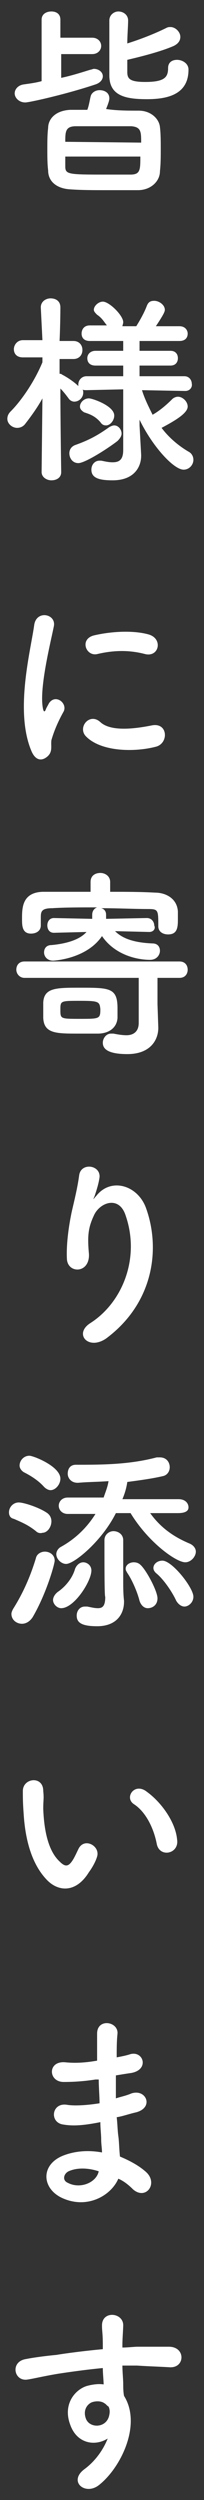 <?xml version="1.0" encoding="utf-8"?>
<!-- Generator: Adobe Illustrator 25.0.1, SVG Export Plug-In . SVG Version: 6.00 Build 0)  -->
<svg version="1.1" id="レイヤー_1" xmlns="http://www.w3.org/2000/svg" xmlns:xlink="http://www.w3.org/1999/xlink" x="0px"
	 y="0px" viewBox="0 0 25 305" style="enable-background:new 0 0 25 305;" xml:space="preserve">
<rect x="0" y="0" width="25" height="305" fill="#333333" stroke="none"/>
<style type="text/css">
	.st0{enable-background:new    ;}
	.st1{fill:#FFFFFF;}
</style>
<g class="st0">
	<path class="st1" d="M7.5,6.6v2.9c1.4-0.3,2.6-0.7,3.6-1c0.1,0,0.3-0.1,0.4-0.1c0.6,0,1.1,0.4,1.1,0.9c0,0.4-0.3,0.8-0.9,1
		c-3.6,1.2-8.1,2.2-8.6,2.2c-0.8,0-1.3-0.6-1.3-1.1c0-0.5,0.4-1,1.1-1.1c0.7-0.1,1.5-0.2,2.2-0.4V2.4c0-0.7,0.6-1,1.2-1
		s1.1,0.3,1.1,1v2.2h3.9c0.7,0,1.1,0.5,1.1,1s-0.4,1-1.1,1H7.5z M17,13.5c1.5,0,2.5,1,2.6,2c0.1,0.8,0.1,1.8,0.1,2.7
		c0,0.9,0,1.8-0.1,2.7c0,1.2-1.1,2.3-2.7,2.3c-1.2,0-2.6,0-3.9,0c-1.5,0-3,0-4.4-0.1c-1.7-0.1-2.7-1-2.7-2.3
		c-0.1-0.8-0.1-1.7-0.1-2.6c0-0.9,0-1.8,0.1-2.6c0-1,0.8-2.1,2.7-2.2c0.6,0,1.3,0,2.1,0c0.2-0.5,0.3-1.2,0.4-1.6
		c0.1-0.5,0.6-0.8,1.1-0.8c0.6,0,1.2,0.3,1.2,1c0,0.3-0.2,0.8-0.4,1.3C14.3,13.5,15.7,13.5,17,13.5z M17.3,17.4c0-1.3,0-1.9-1.2-2
		c-1.3,0-2.9,0-4.3,0c-0.9,0-1.8,0-2.5,0C8,15.4,8,16.1,8,17.3L17.3,17.4z M8,19.1c0,0.4,0,0.8,0,1.2c0,1,0.4,1,5.1,1c1,0,2,0,2.9,0
		c1.2,0,1.2-0.6,1.2-2.2L8,19.1z M15.6,8.8c0,0.8,0.3,1.2,2.2,1.2c2.4,0,2.8-0.6,2.8-1.7c0-0.7,0.5-1,1.1-1c0.6,0,1.4,0.4,1.4,1.2
		c0,3.1-2.7,3.6-5.1,3.6c-2.6,0-4.6-0.4-4.6-2.9c0-1.5,0-5.3,0-6.7c0-0.7,0.6-1.1,1.1-1.1c0.6,0,1.2,0.4,1.2,1.1v0
		c0,0.7-0.1,1.8-0.1,2.8c1.6-0.5,3.4-1.2,4.8-1.9c0.2-0.1,0.3-0.1,0.5-0.1c0.6,0,1.2,0.6,1.2,1.2c0,0.4-0.2,0.8-0.8,1.1
		c-1.6,0.7-4,1.3-5.7,1.7V8.8z"/>
</g>
<g class="st0">
	<path class="st1" d="M22.7,47.7l-5.3-0.1c0.3,1,0.8,2,1.3,3c0.9-0.5,1.8-1.3,2.4-1.9c0.2-0.2,0.5-0.3,0.7-0.3
		c0.6,0,1.2,0.6,1.2,1.2c0,0.8-1.5,1.7-3.2,2.6c0.9,1.2,2.1,2.2,3.3,2.9c0.4,0.2,0.6,0.6,0.6,1c0,0.6-0.5,1.2-1.2,1.2
		c-1.2,0-3.8-2.8-5.4-6.1l0,0.7l0.2,3.6c0,0,0,0.1,0,0.1c0,1.3-0.8,3-3.5,3c-1.7,0-2.6-0.3-2.6-1.3c0-0.6,0.4-1.1,1-1.1
		c0.1,0,0.1,0,0.2,0c0.5,0.1,0.9,0.2,1.4,0.2c0.8,0,1.3-0.3,1.3-1.5l0-7.4l-4.5,0.1c-0.2,0-0.4,0-0.5-0.1c0.1,0.1,0.1,0.3,0.1,0.4
		c0,0.6-0.5,1.1-1.1,1.1c-0.2,0-0.5-0.1-0.7-0.4c-0.3-0.4-0.6-0.8-1-1.2c0,3.9,0.1,10.2,0.1,10.2v0c0,0.7-0.6,1-1.2,1
		c-0.6,0-1.2-0.4-1.2-1v0l0.1-9c-0.6,1.1-1.4,2.2-2.1,3.1c-0.3,0.4-0.7,0.5-1,0.5c-0.6,0-1.2-0.5-1.2-1.1c0-0.3,0.1-0.6,0.4-0.9
		c1.3-1.3,2.9-3.6,3.9-6v-0.6l-2.4,0c0,0,0,0,0,0c-0.8,0-1.1-0.5-1.1-1s0.4-1.1,1.1-1.1h2.4L5,37.5v0c0-0.7,0.6-1.1,1.2-1.1
		c0.6,0,1.2,0.3,1.2,1.1v0c0,0,0,1.9-0.1,4.1h1.7c0.7,0,1.1,0.5,1.1,1.1s-0.4,1.1-1.1,1.1h0l-1.7,0c0,0.6,0,1.2,0,1.8
		c0.1,0,0.2,0,0.3,0.1c0.6,0.3,1.5,0.9,2,1.4c0-0.1,0-0.2,0-0.2c0-0.5,0.4-1,1-1h4.5l0-1.3h-3.4c-0.7,0-1-0.4-1-0.9
		c0-0.5,0.4-0.9,1-0.9h3.4v-1.2H11c-0.7,0-1-0.4-1-0.9c0-0.5,0.3-1,1-1h2.1c-0.4-0.5-0.6-0.9-1.2-1.3c-0.2-0.2-0.4-0.4-0.4-0.6
		c0-0.5,0.6-1,1.1-1c0.8,0,2.5,1.7,2.5,2.5c0,0.2-0.1,0.4-0.1,0.5h1.7c0.5-0.8,1-1.7,1.3-2.5c0.2-0.5,0.5-0.6,0.9-0.6
		c0.6,0,1.3,0.5,1.3,1.1c0,0.2-0.1,0.5-1.1,2H22c0.7,0,1,0.5,1,0.9c0,0.5-0.3,0.9-1,0.9h-4.9l0,1.2h3.8c0.6,0,0.9,0.4,0.9,0.9
		s-0.3,0.9-0.9,0.9h-3.8l0,1.3h5.5c0.6,0,0.9,0.5,0.9,0.9C23.6,47.2,23.3,47.7,22.7,47.7L22.7,47.7z M9.6,56.5
		c-0.7,0-1.1-0.6-1.1-1.2c0-0.4,0.2-0.8,0.7-1c1.7-0.6,2.8-1.2,4.2-2.2c0.2-0.1,0.4-0.2,0.6-0.2c0.5,0,0.9,0.5,0.9,1
		c0,0.3-0.2,0.6-0.5,0.9C13.1,54.8,10.4,56.5,9.6,56.5z M12.3,51.5c-0.7-0.8-1.4-1-2-1.2c-0.3-0.2-0.5-0.4-0.5-0.7
		c0-0.5,0.5-1,1.1-1c0.4,0,3.1,0.9,3.1,2.1c0,0.6-0.5,1.2-1,1.2C12.7,51.9,12.5,51.8,12.3,51.5z"/>
</g>
<g class="st0">
	<path class="st1" d="M3.8,91.5c-2-4.9,0-12.3,0.4-15.3c0.3-1.8,2.7-1.3,2.4,0.2c-0.4,2-1.9,7.9-1.3,10.2c0.1,0.3,0.2,0.2,0.3,0
		C5.6,86.5,5.9,86,6,85.8c0.8-1.2,2.3,0,1.8,1c-0.9,1.6-1.3,2.8-1.5,3.5c-0.1,0.7,0.2,1.4-0.5,2S4.3,92.8,3.8,91.5z M10.5,89.8
		c-1-1.1,0.5-2.9,1.8-1.7c1.3,1.2,4.3,0.8,6.3,0.4c2-0.4,2.1,2.2,0.5,2.6C16.4,91.8,12.3,91.7,10.5,89.8z M11.9,79.8
		c-1.4,0.3-2.2-1.9-0.3-2.3c2.2-0.5,4.8-0.6,6.6-0.1s1.3,2.8-0.4,2.4C15.9,79.3,14,79.3,11.9,79.8z"/>
</g>
<g class="st0">
	<path class="st1" d="M19.4,125.4C19.4,125.4,19.4,125.4,19.4,125.4c0,1.4-0.9,3.2-3.8,3.2c-2.8,0-3-0.9-3-1.4c0-0.5,0.4-1.1,1-1.1
		c0.1,0,0.2,0,0.3,0c0.5,0.1,1.1,0.2,1.6,0.2c0.8,0,1.5-0.4,1.5-1.5v-5.5H3c-0.6,0-1-0.5-1-1c0-0.5,0.3-1,1-1h19c0.7,0,1,0.5,1,1
		c0,0.5-0.3,1-1,1h-2.7v3.2L19.4,125.4z M18.3,113.7l-4.2-0.1c0.8,0.8,2.1,1.4,4.6,1.5c0.6,0,0.9,0.4,0.9,0.9c0,0.5-0.4,1.1-1.2,1.1
		c-1.8,0-4.4-0.7-5.9-2.9c-1.9,2.8-5.9,3-6,3c-0.7,0-1.1-0.5-1.1-1c0-0.5,0.3-0.9,0.9-0.9c2.2-0.2,3.6-0.8,4.3-1.6l-4,0.1h0
		c-0.6,0-0.8-0.5-0.8-0.9c0-0.5,0.3-0.9,0.8-0.9h0l4.7,0.1c0-0.2,0-0.3,0-0.5c0-0.5,0.3-0.8,0.6-0.9c-2,0-4,0-5.5,0.1
		c-1.3,0-1.4,0.4-1.4,1.1c0,0,0,0,0,1v0c0,0.7-0.6,1-1.2,1c-1.1,0-1.1-1-1.1-1.8c0-1.3,0-3.2,2.5-3.3c1.9,0,3.9,0,5.9,0v-1.2
		c0-0.8,0.6-1.1,1.2-1.1c0.6,0,1.2,0.4,1.2,1.1v1.2c1.9,0,3.7,0,5.5,0.1c1.3,0,2.7,0.7,2.8,2.3c0,0.3,0,0.6,0,1c0,1-0.1,1.8-1.2,1.8
		c-0.6,0-1.2-0.3-1.2-1c0,0,0,0,0,0c0-2,0-2.1-1.3-2.1c-1.6,0-3.6-0.1-5.7-0.1c0.4,0.1,0.6,0.4,0.6,0.8c0,0,0,0.2,0,0.5l5-0.1
		c0.6,0,0.9,0.5,0.9,0.9C19.1,113.3,18.8,113.7,18.3,113.7L18.3,113.7z M9.6,126.1c-2.7,0-4.2,0-4.3-1.9c0-0.3,0-0.7,0-1
		c0-0.3,0-0.6,0-0.9c0.1-1.8,1.6-1.8,4.5-1.8c3.6,0,4.6,0,4.6,2.5c0,0.4,0,0.8,0,1.2c-0.1,1.3-1.2,1.9-2.4,1.9
		C11.2,126.1,10.4,126.1,9.6,126.1z M9.8,122.1c-2.4,0-2.4,0-2.4,1.1c0,1.1,0,1.1,2.4,1.1c2.4,0,2.5,0,2.5-1.2
		C12.2,122.2,12.1,122.1,9.8,122.1z"/>
</g>
<g class="st0">
	<path class="st1" d="M11.1,161.4c3.9-2.5,6.1-7.9,4.3-13.1c-0.8-2.5-3.2-1.6-3.9,0c-0.7,1.5-0.8,2.5-0.6,4.7
		c0.1,2.4-2.6,2.4-2.7,0.6c-0.1-2,0.3-4.4,0.6-5.8c0.3-1.3,0.7-2.9,0.9-4.4c0.2-1.6,2.6-1.3,2.5,0.2c-0.1,0.8-0.4,1.7-0.6,2.3
		c-0.3,0.7-0.1,0.3,0.2,0c1.8-2.3,5.1-1.3,6.1,1.5c1.8,5,0.9,11.6-4.9,15.9C10.8,164.8,9,162.7,11.1,161.4z"/>
</g>
<g class="st0">
	<path class="st1" d="M4.4,186.8c-1-0.8-1.8-1.1-2.7-1.5c-0.5-0.1-0.6-0.5-0.6-0.8c0-0.6,0.5-1.2,1.2-1.2c0.6,0,2.5,0.6,3.5,1.3
		c0.4,0.3,0.5,0.7,0.5,1c0,0.7-0.5,1.4-1.1,1.4C4.9,187.1,4.6,187,4.4,186.8z M2.7,198.1c-0.7,0-1.3-0.5-1.3-1.2
		c0-0.2,0.1-0.4,0.2-0.6c1.2-1.9,2.1-3.9,2.8-6.2c0.1-0.5,0.6-0.8,1.1-0.8c0.6,0,1.2,0.4,1.2,1.1c0,0.4-1,4-2.7,6.9
		C3.6,197.9,3.1,198.1,2.7,198.1z M5.4,181.4c-0.8-0.9-1.9-1.5-2.5-1.8c-0.3-0.2-0.5-0.5-0.5-0.8c0-0.6,0.5-1.2,1.2-1.2
		c0.5,0,3.8,1.3,3.8,2.8c0,0.7-0.6,1.4-1.2,1.4C6,181.8,5.7,181.7,5.4,181.4z M6.5,195.2c0-0.3,0.2-0.7,0.6-1
		c0.6-0.4,1.7-1.4,2.1-2.8c0.2-0.5,0.6-0.8,1-0.8c0.5,0,1,0.4,1,1c0,1.3-2.1,4.6-3.7,4.6C7,196.2,6.5,195.7,6.5,195.2z M21.8,184.6
		l-3.4,0c1.3,1.8,2.9,2.9,4.8,3.7c0.5,0.2,0.8,0.6,0.8,1c0,0.6-0.6,1.3-1.3,1.3c-1.1,0-4.5-2.4-6.7-6h-1.8c-1.7,3.4-5.1,6.2-6.1,6.2
		c-0.6,0-1.2-0.6-1.2-1.2c0-0.3,0.2-0.7,0.6-0.9c1.8-1,3.2-2.4,4.2-4l-3.4,0h0c-0.7,0-1.1-0.5-1.1-1s0.4-1,1.1-1l4.4,0
		c0.2-0.6,0.5-1.3,0.6-2c-1.4,0.1-2.7,0.1-3.7,0.2c0,0,0,0-0.1,0c-0.8,0-1.2-0.6-1.2-1.1c0-0.6,0.3-1.1,1-1.1c3.1,0,6.5,0,9.9-0.9
		c0.2,0,0.3,0,0.4,0c0.8,0,1.2,0.6,1.2,1.2c0,0.5-0.3,1-0.9,1.1c-1.3,0.3-2.8,0.5-4.3,0.7c-0.1,0.7-0.3,1.4-0.6,2.1l6.9,0
		c0.8,0,1.2,0.5,1.2,1S22.6,184.6,21.8,184.6L21.8,184.6z M12.8,187.9c0-0.7,0.6-1.1,1.1-1.1c0.6,0,1.2,0.4,1.2,1.1
		c0,0.8,0,1.5,0,2.1c0,1.2,0,2,0,3.1c0,0.4,0,1.4,0.1,2.2c0,0.1,0,0.1,0,0.1c0,1.5-0.9,3-3.3,3c-2,0-2.5-0.5-2.5-1.3
		c0-0.6,0.4-1.1,1-1.1c0.1,0,0.2,0,0.3,0c0.5,0.1,0.9,0.2,1.3,0.2c0.6,0,0.9-0.3,0.9-1.4C12.8,194.9,12.8,191.2,12.8,187.9
		L12.8,187.9z M17.1,195.3c-0.3-1.2-1-2.7-1.5-3.4c-0.1-0.2-0.2-0.3-0.2-0.5c0-0.5,0.5-0.8,1-0.8c0.3,0,0.6,0.1,0.8,0.3
		c0.7,0.6,2.1,3.2,2.1,4.1c0,0.8-0.6,1.2-1.2,1.2C17.7,196.2,17.3,195.9,17.1,195.3z M21.6,195.3c-0.5-1.1-1.6-2.7-2.5-3.4
		c-0.2-0.2-0.3-0.4-0.3-0.6c0-0.5,0.5-0.9,1.1-0.9c1.2,0,3.8,3.3,3.8,4.4c0,0.7-0.6,1.2-1.1,1.2C22.3,196,21.9,195.8,21.6,195.3z"/>
</g>
<g class="st0">
	<path class="st1" d="M5.7,229.3c-1.8-1.9-2.6-4.8-2.8-8c-0.1-1.4-0.1-1.9-0.1-2.8c0-1.6,2.5-1.9,2.5,0c0.1,1,0,1,0,2.2
		c0.1,2.6,0.6,5.1,2,6.4c0.6,0.6,1,0.7,1.5,0c0.3-0.4,0.6-1.1,0.8-1.5c0.7-1.5,2.7-0.4,2.3,0.9c-0.2,0.7-0.7,1.5-1,1.9
		C9.3,231,7.1,230.8,5.7,229.3z M19.2,224.9c-0.4-2-1.4-3.9-2.8-4.8c-1.2-0.8,0.1-2.7,1.6-1.5c1.8,1.3,3.5,3.7,3.7,5.8
		C22,226.2,19.5,226.7,19.2,224.9z"/>
</g>
<g class="st0">
	<path class="st1" d="M11.7,253.7c-1.3,0.2-2.5,0.3-3.9,0.3c-1.9,0-2-2.6,0.2-2.4c1,0.1,2.2,0.1,3.9-0.2c0-1.3,0-2.5,0-3.3
		c0-1.9,2.6-1.5,2.5,0c-0.1,0.9-0.1,1.9-0.1,2.9c0.5-0.1,1.1-0.2,1.7-0.4c1.6-0.4,2.3,1.9,0.1,2.3c-0.7,0.1-1.3,0.2-1.9,0.3
		c0,0.9,0,1.8,0,2.8c0.6-0.2,1.2-0.3,1.9-0.6c1.8-0.6,2.8,1.7,0.6,2.3c-0.9,0.2-1.7,0.5-2.4,0.6c0.1,0.8,0.1,1.6,0.2,2.3
		c0.1,0.7,0.1,1.6,0.2,2.5c1.2,0.5,2.3,1.1,3.1,1.8c1.7,1.4,0.1,3.6-1.5,2.2c-0.5-0.5-1.1-1-1.8-1.3c-0.9,2.1-3.9,3.8-7,2.3
		c-2.4-1.2-2.5-4,0.2-5.1c1.5-0.6,3.2-0.7,4.8-0.4c0-0.5-0.1-1-0.1-1.6c0-0.6-0.1-1.3-0.1-2.1c-2,0.4-3.3,0.5-4.5,0.3
		c-1.8-0.2-1.5-2.8,0.5-2.4c0.7,0.1,2,0.1,3.9-0.2c0-0.9-0.1-1.9-0.1-2.9L11.7,253.7z M8.4,264.9c-0.6,0.3-0.8,1.1-0.1,1.4
		c1.5,0.8,3.5,0,3.8-1.4C10.9,264.5,9.5,264.4,8.4,264.9z"/>
</g>
<g class="st0">
	<path class="st1" d="M8.6,295.8c-0.9-2.4,0.5-4.2,2-4.7c0.7-0.2,1.5-0.3,2.1-0.2c0-0.5-0.1-1.3-0.1-2c-2.1,0.2-4.2,0.5-5.5,0.7
		c-1.8,0.3-3,0.6-3.7,0.7c-1.7,0.3-2.2-2.2-0.2-2.5c1-0.2,2.6-0.4,3.7-0.5c1.2-0.2,3.5-0.5,5.7-0.7c0-0.1,0-0.3,0-0.5
		c0-1.5-0.1-1.6-0.1-2.4c0-1.8,2.5-1.6,2.6-0.1c0,0.6-0.1,1.7-0.1,2.4c0,0.1,0,0.2,0,0.4c0.7,0,1.4-0.1,1.9-0.1c1.2,0,2.1,0,3.8,0
		c2.1,0,2,2.7,0,2.5c-1.8-0.1-2.4-0.1-3.9-0.2c-0.6,0-1.2,0-1.8,0c0,0.8,0.1,1.6,0.1,2.3c0,0.3,0,0.9,0.1,1.4
		c2.2,3.5-0.4,8.8-3.1,10.9c-1.7,1.3-3.8-0.5-1.7-2c1.2-0.9,2.2-2.2,2.8-3.7C11.6,298.5,9.4,298.1,8.6,295.8z M12.8,293.2
		c-0.4-0.3-1.1-0.3-1.6-0.1c-0.6,0.3-1,1-0.7,1.9c0.4,1.3,2.6,1.3,2.9-0.4c0.1-0.5,0-0.8-0.1-1C13.1,293.5,13,293.3,12.8,293.2z"/>
</g>
</svg>
